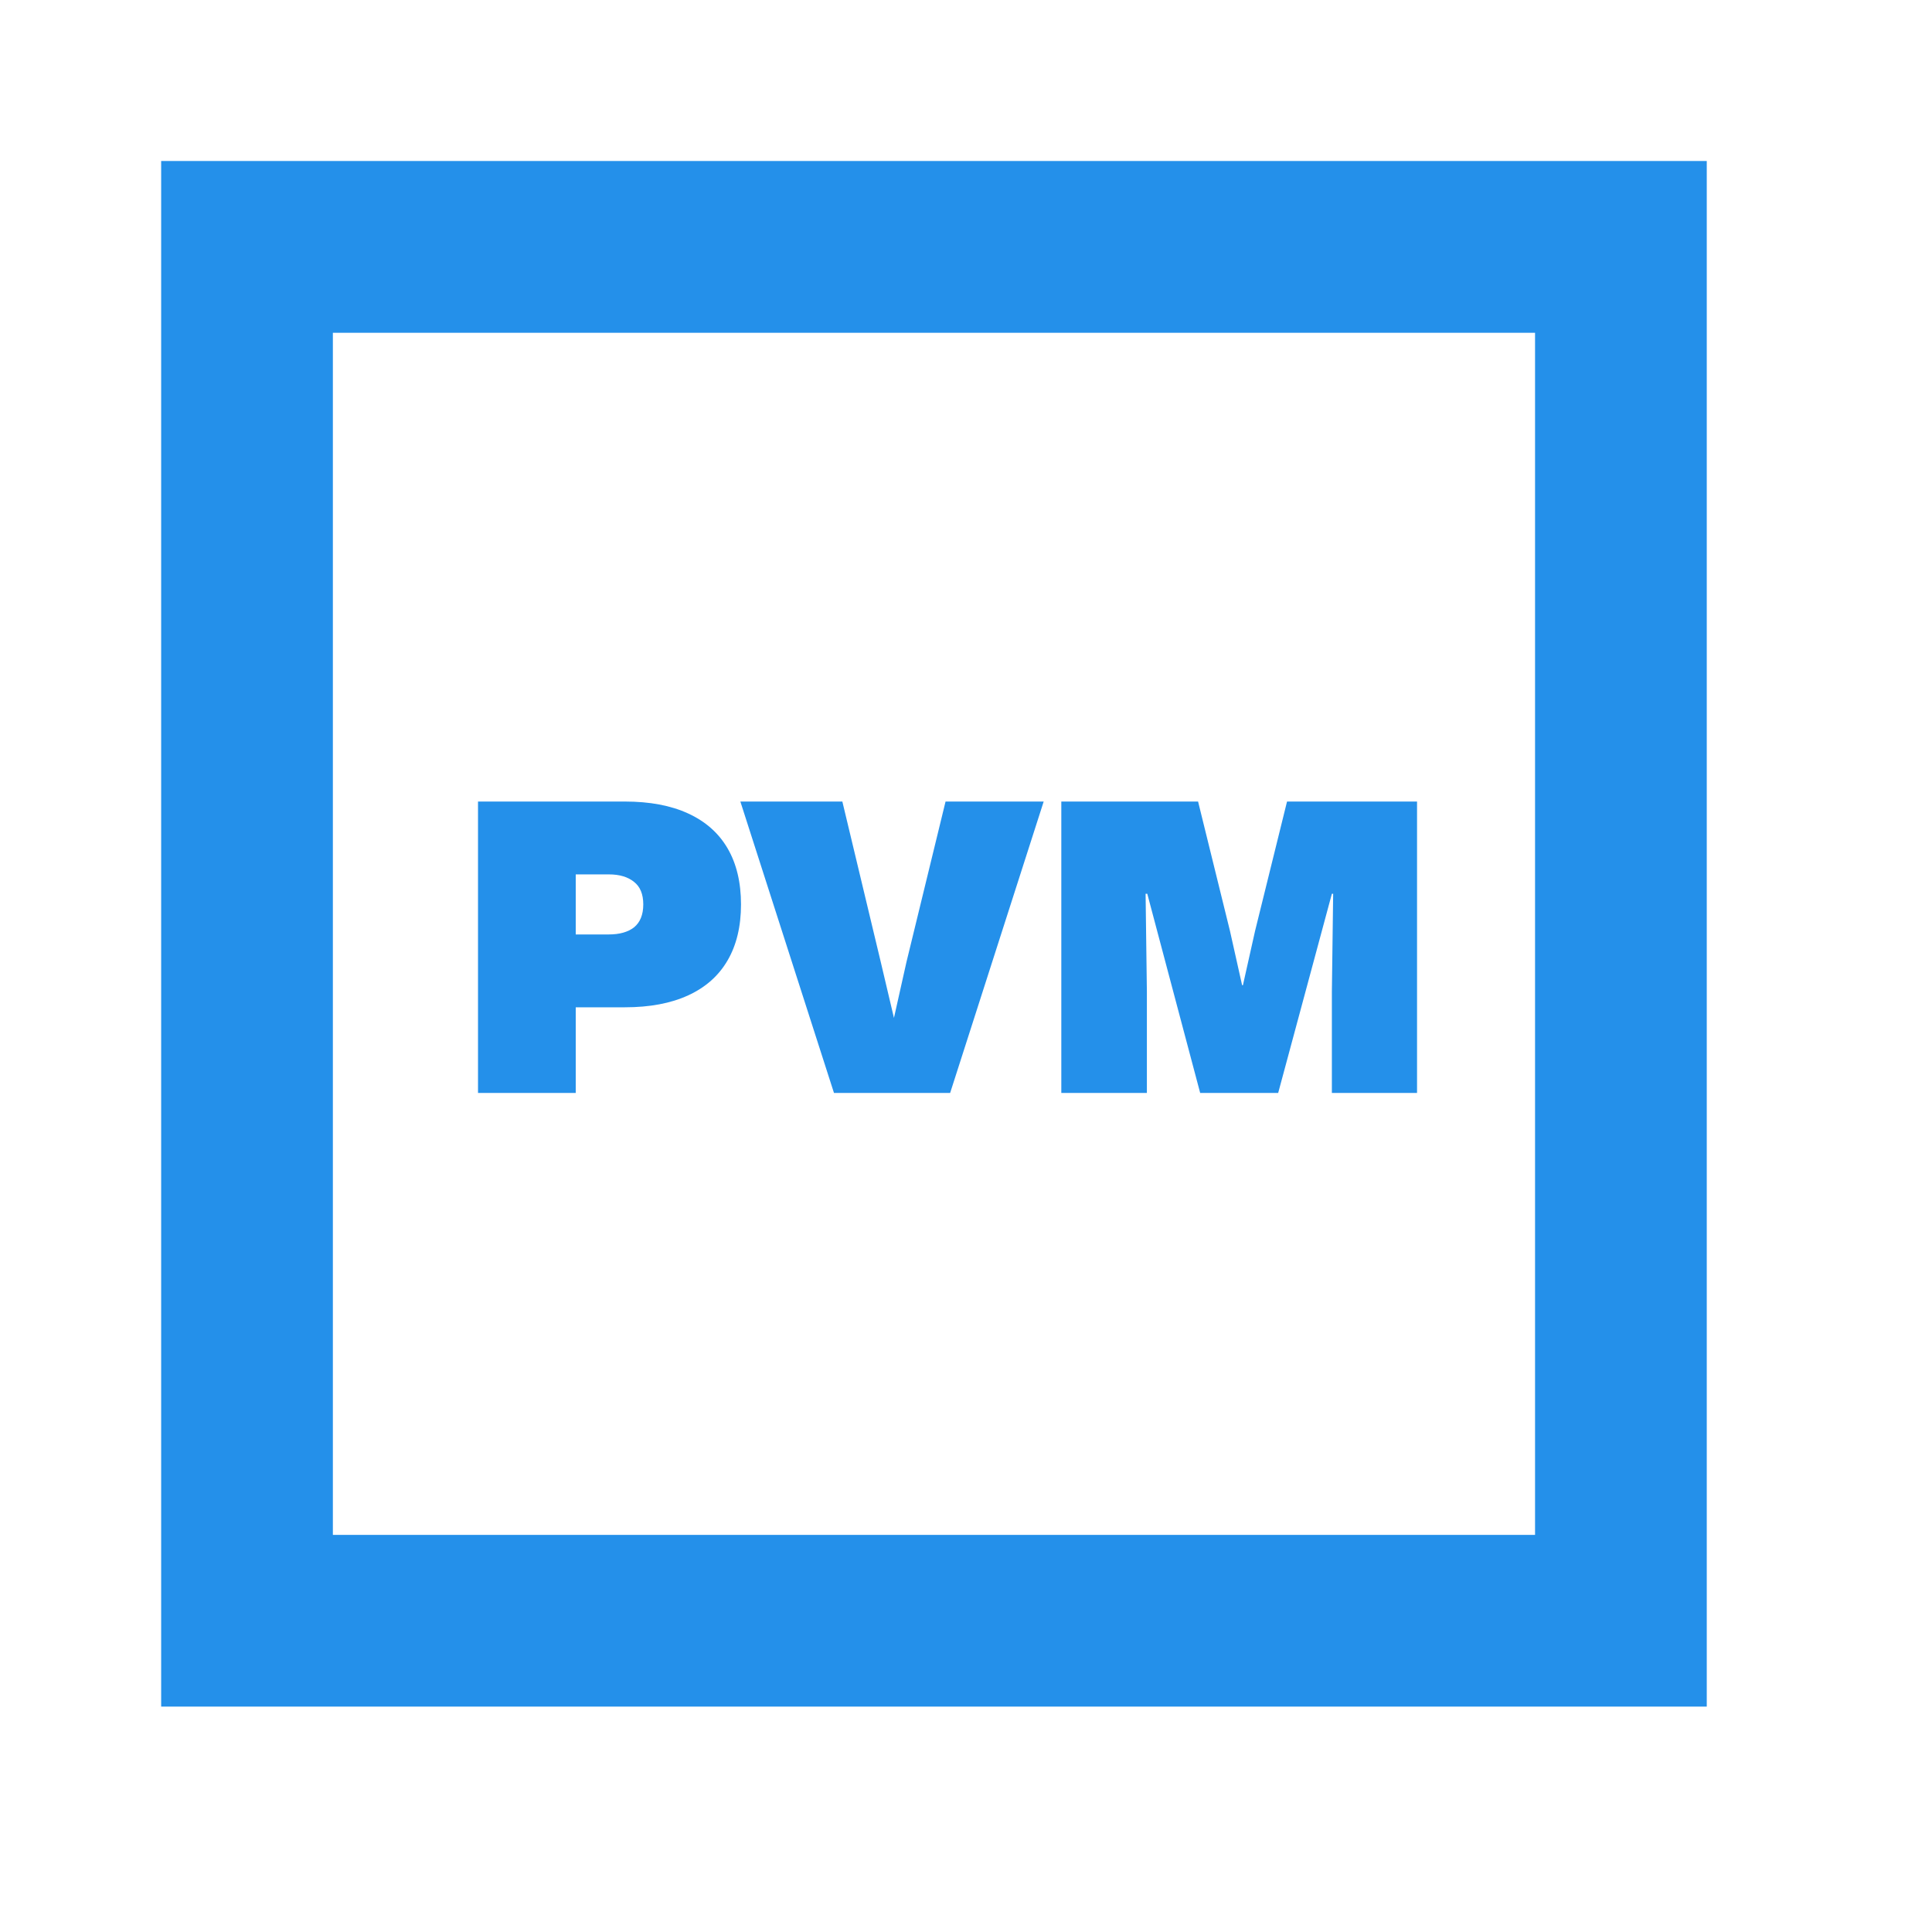 <svg width="24" height="24" viewBox="0 0 24 24" fill="none" xmlns="http://www.w3.org/2000/svg">
<path d="M19.069 2H2.002V21.2H21.202V2H19.069ZM19.069 6.267V19.067H4.135V4.134H19.069V6.267Z" fill="#2490EA"/>
<path d="M7.761 9.957C8.071 9.957 8.333 10.006 8.548 10.105C8.764 10.204 8.927 10.348 9.038 10.538C9.149 10.728 9.205 10.961 9.205 11.235C9.205 11.509 9.149 11.741 9.038 11.931C8.927 12.122 8.764 12.266 8.548 12.365C8.333 12.464 8.071 12.513 7.761 12.513H7.152V13.577H5.938V9.957H7.761ZM7.563 11.608C7.695 11.608 7.8 11.579 7.876 11.52C7.952 11.458 7.991 11.363 7.991 11.235C7.991 11.107 7.952 11.014 7.876 10.955C7.8 10.893 7.695 10.862 7.563 10.862H7.152V11.608H7.563Z" fill="#2490EA"/>
<path d="M12.965 9.957L11.803 13.577H10.36L9.197 9.957H10.464L10.938 11.937L11.105 12.645L11.261 11.948L11.746 9.957H12.965Z" fill="#2490EA"/>
<path d="M17.603 9.957V13.577H16.545V12.321L16.561 11.103H16.545L15.878 13.577H14.909L14.252 11.103H14.231L14.247 12.321V13.577H13.184V9.957H14.883L15.279 11.564L15.43 12.239H15.44L15.591 11.564L15.988 9.957H17.603Z" fill="#2490EA"/>
</svg>
